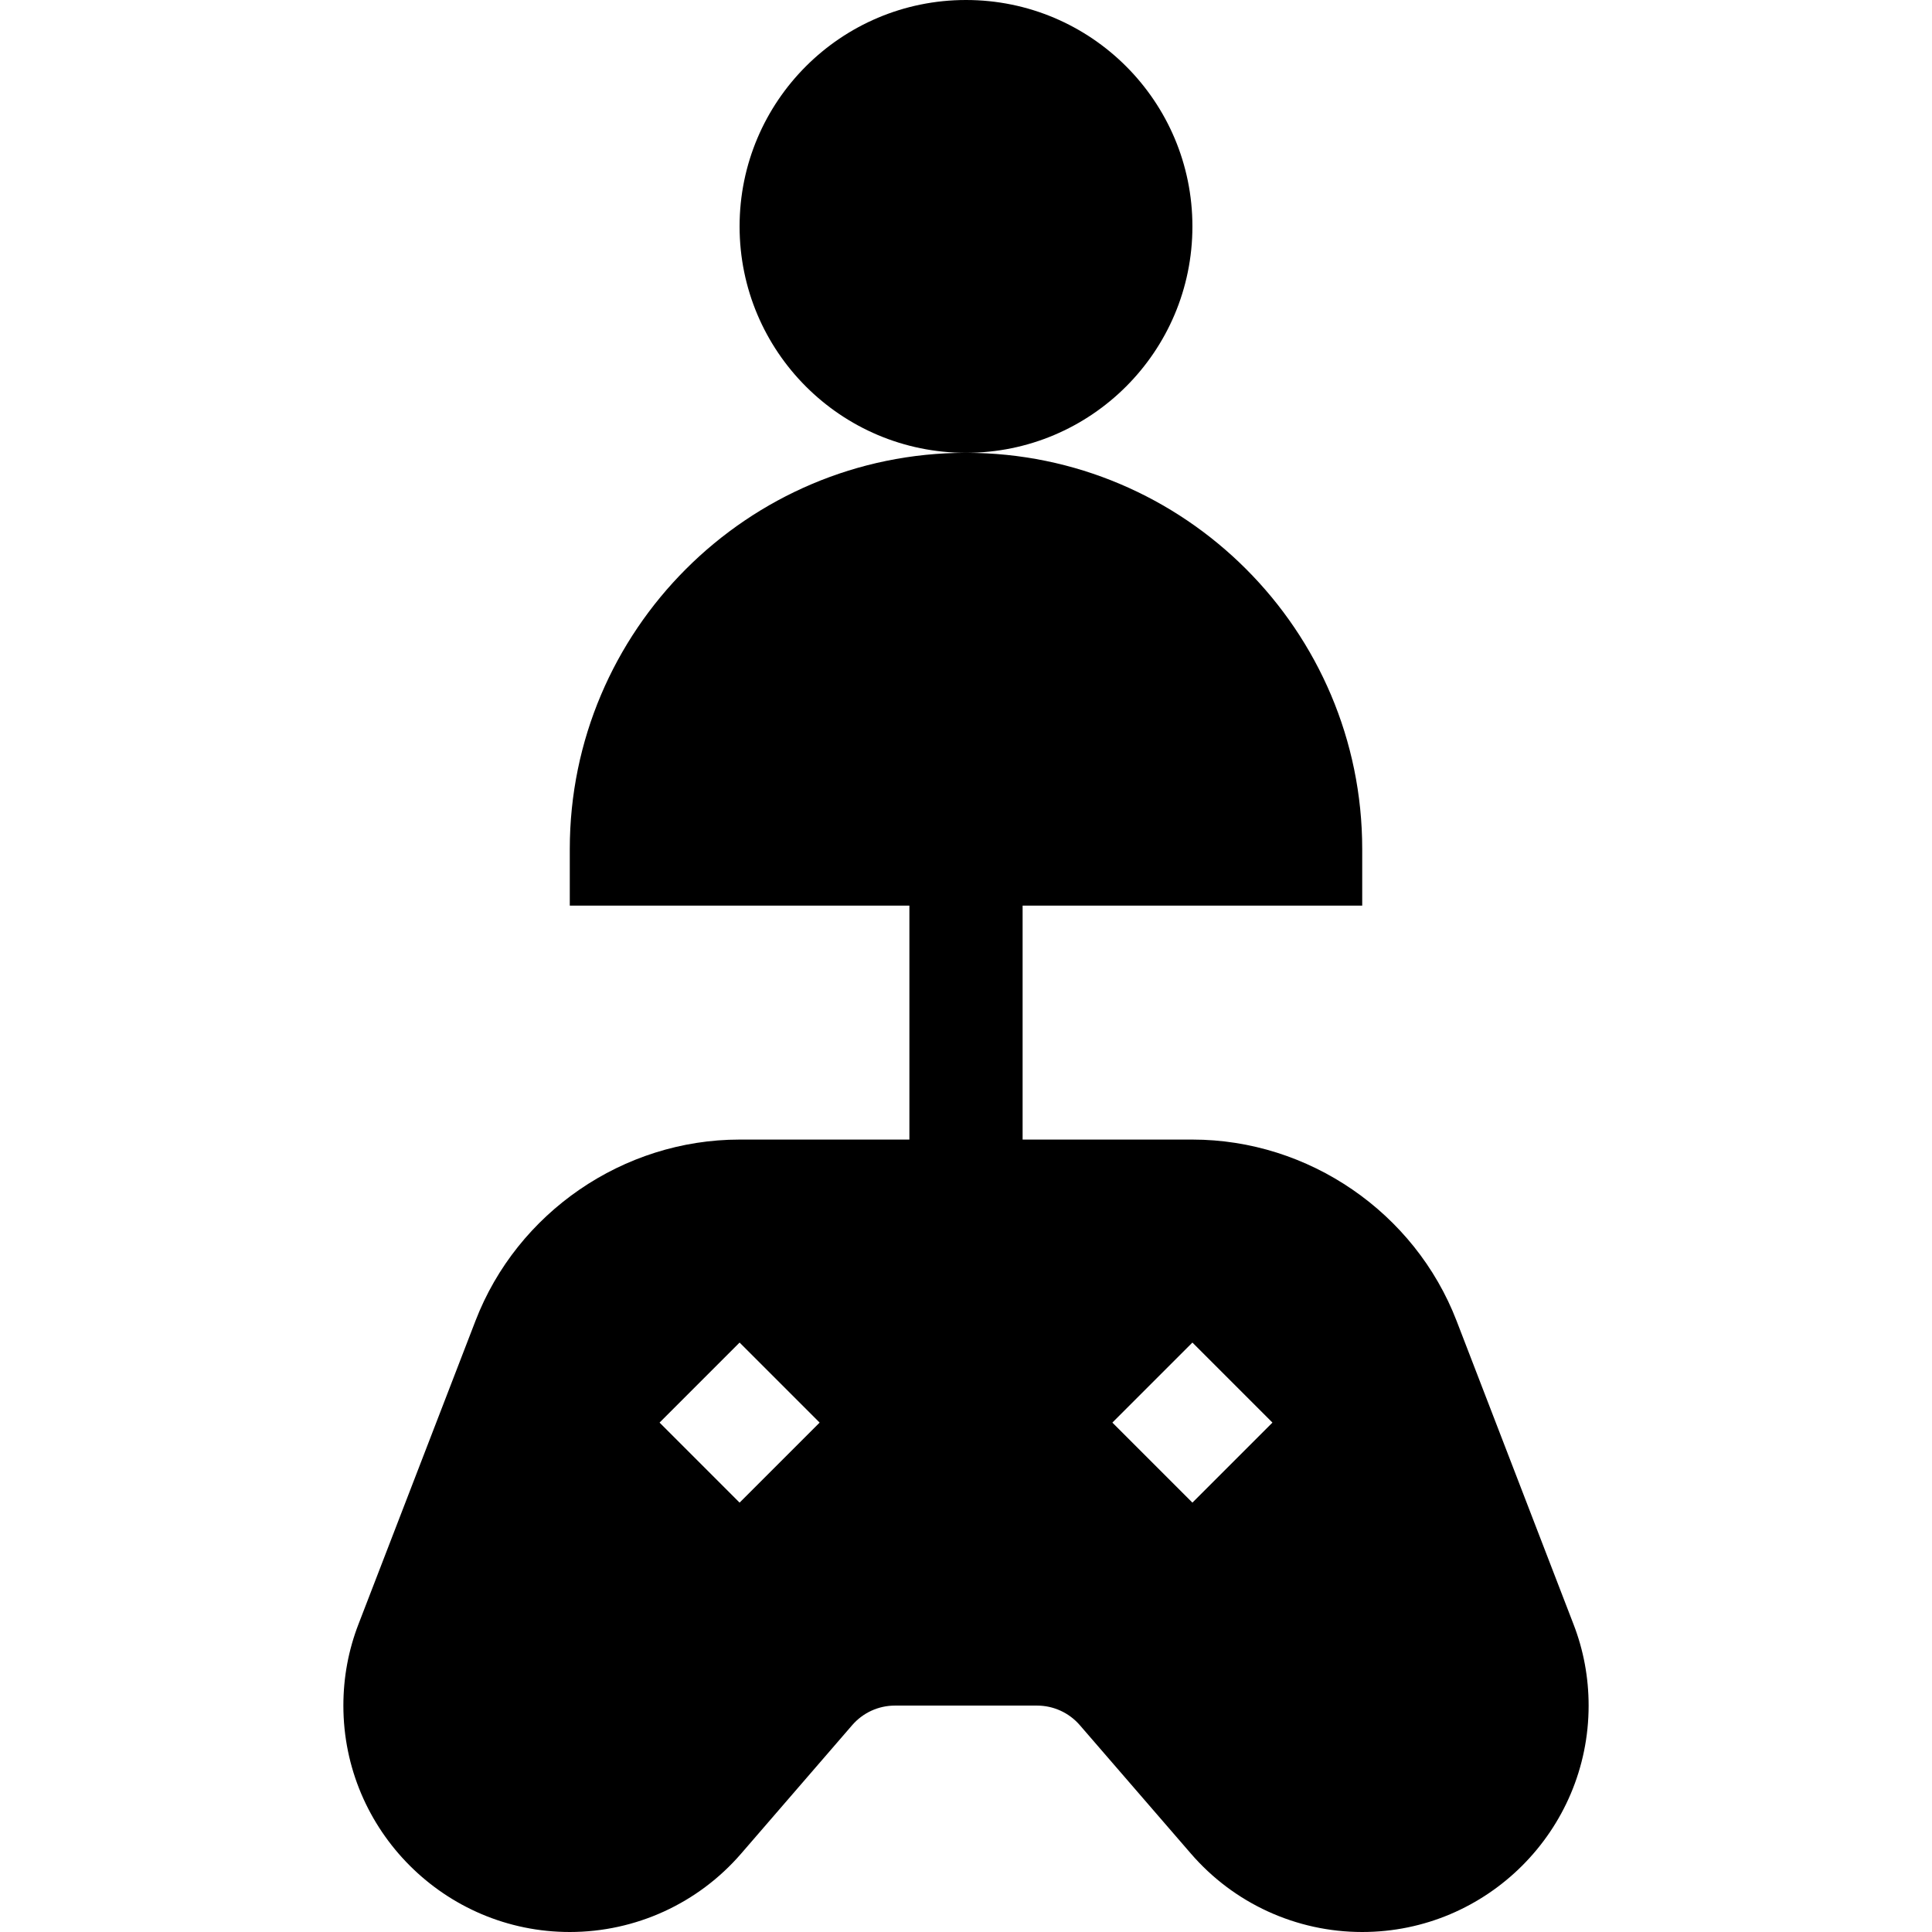 <svg width="100" height="100" viewBox="0 0 100 100" fill="none" xmlns="http://www.w3.org/2000/svg">
<path d="M75.392 68.366C73.229 62.755 67.736 58.984 61.719 58.984H52.93V46.875H70.508V43.945C70.508 32.639 61.307 23.438 50 23.438C38.693 23.438 29.492 32.639 29.492 43.945V46.875H47.07V58.984H38.281C32.264 58.984 26.771 62.755 24.611 68.366L18.557 84.061C18.037 85.403 17.773 86.822 17.773 88.281C17.773 94.744 23.029 100 29.492 100C32.903 100 36.133 98.521 38.361 95.943L44.106 89.297C44.664 88.65 45.471 88.281 46.321 88.281H53.679C54.529 88.281 55.336 88.651 55.894 89.297L61.639 95.94C63.867 98.521 67.097 100 70.508 100C76.971 100 82.227 94.744 82.227 88.281C82.227 86.825 81.963 85.406 81.443 84.067L75.392 68.366ZM38.281 77.776L34.139 73.633L38.281 69.49L42.424 73.633L38.281 77.776ZM61.719 77.776L57.576 73.633L61.719 69.49L65.862 73.633L61.719 77.776Z" fill="black"/>
<path d="M50 23.438C56.472 23.438 61.719 18.191 61.719 11.719C61.719 5.247 56.472 0 50 0C43.528 0 38.281 5.247 38.281 11.719C38.281 18.191 43.528 23.438 50 23.438Z" fill="black"/>
</svg>
